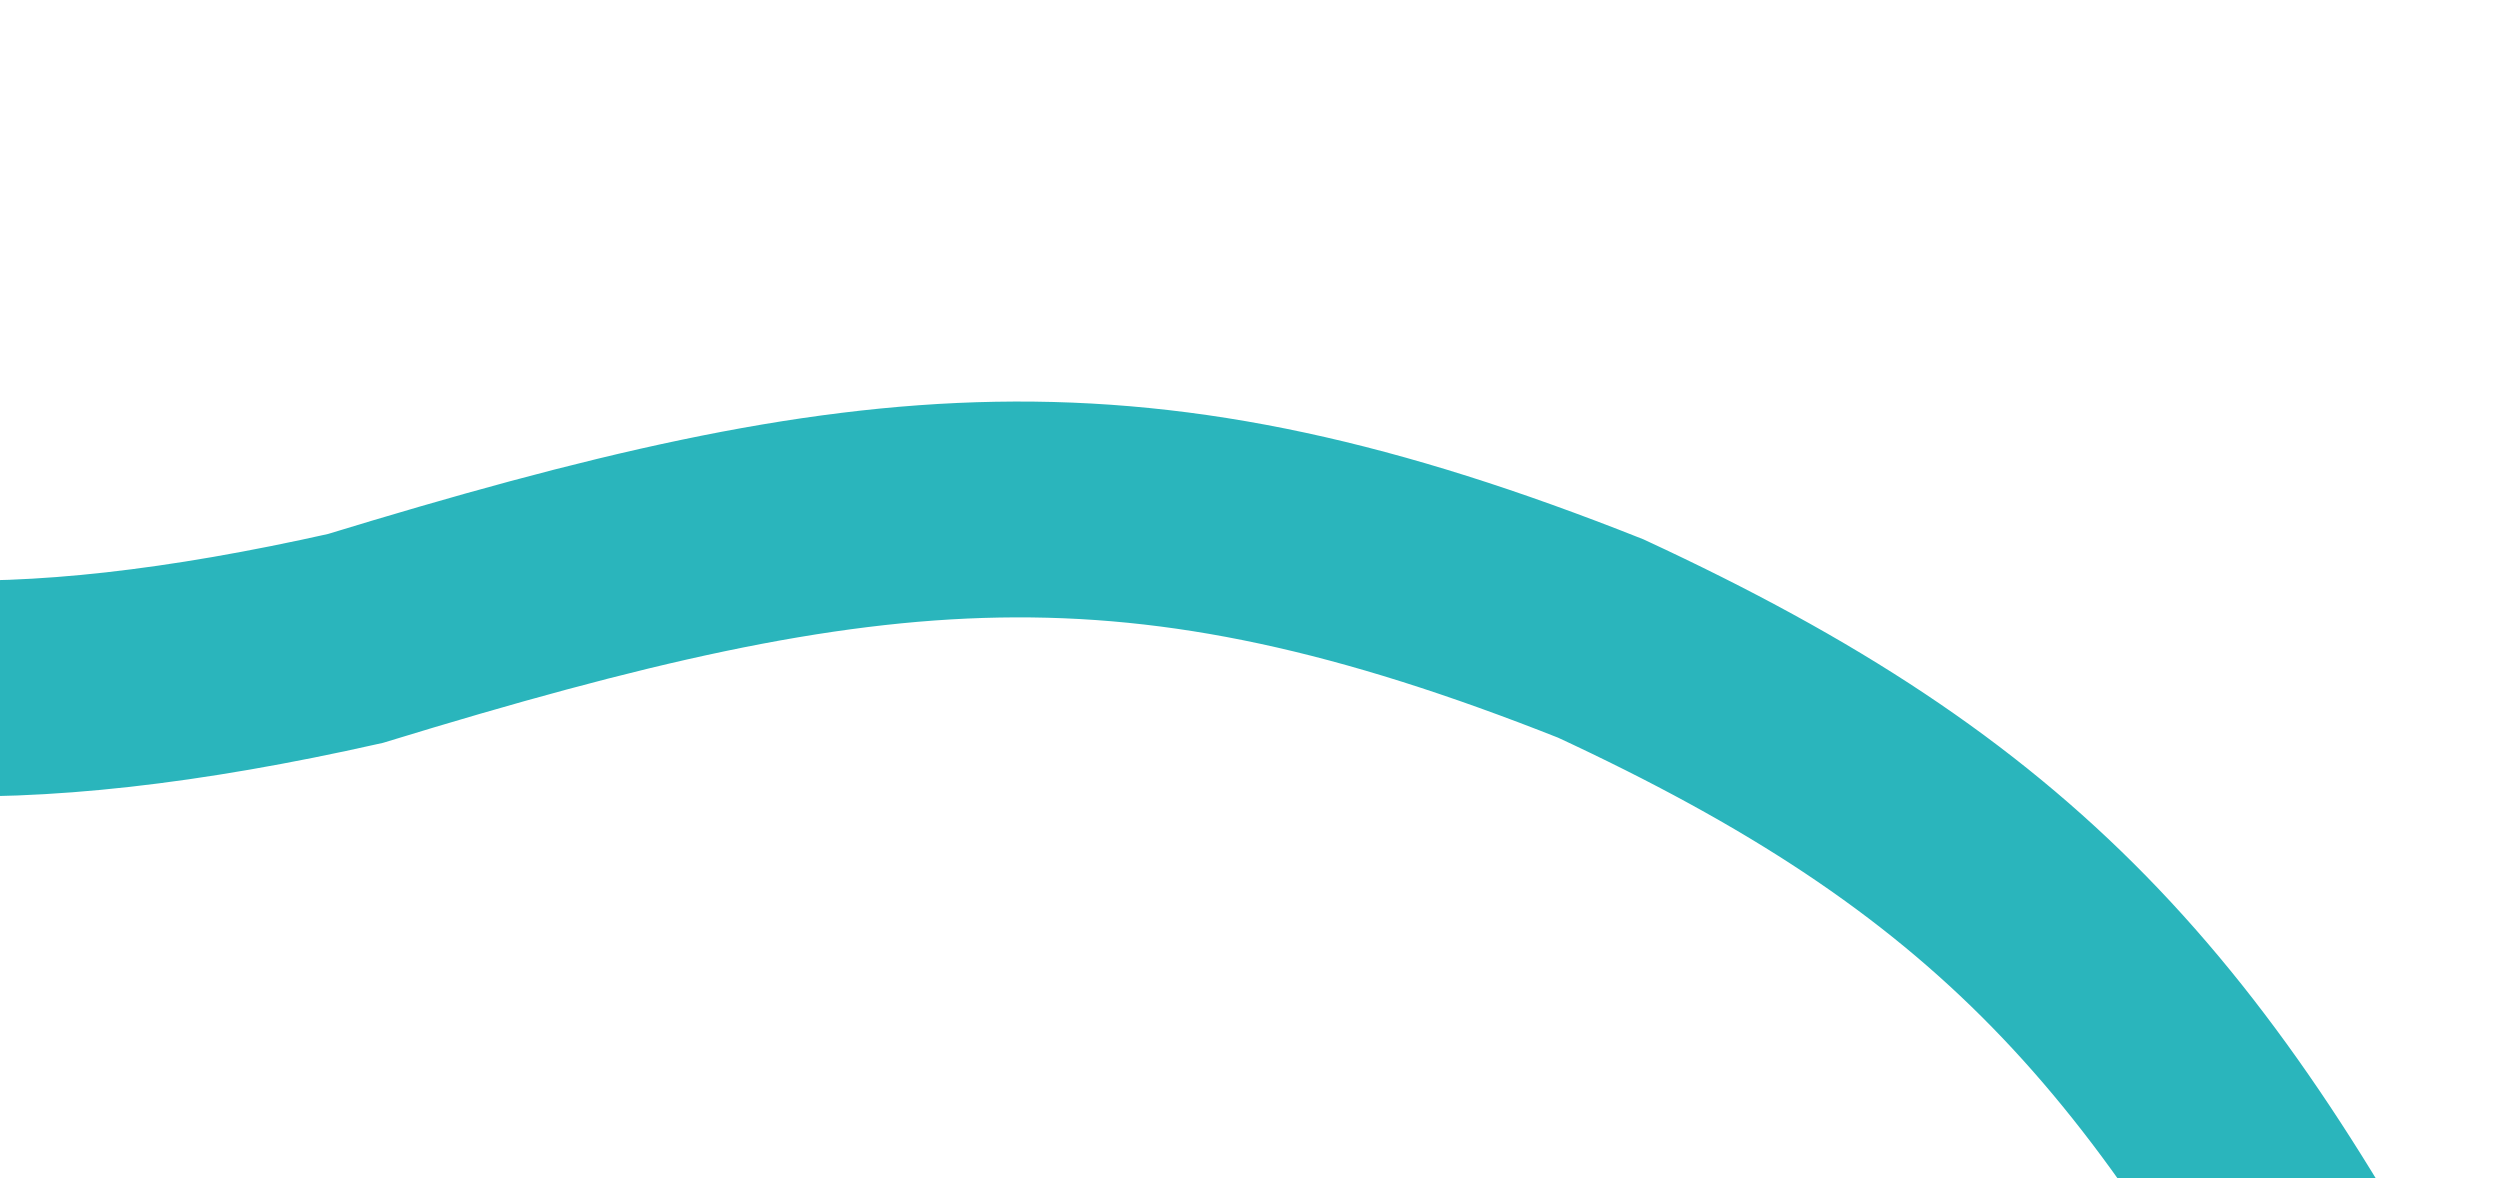 <?xml version="1.0" encoding="UTF-8"?> <svg xmlns="http://www.w3.org/2000/svg" width="556" height="262" viewBox="0 0 556 262" fill="none"><path d="M-192 12C-123.812 130.476 -74.187 176.407 79 142C194.332 106.704 252.357 100.884 356 142C445.5 183.5 485.017 226.442 534 321.5" stroke="#2AB5BC" stroke-width="48"></path></svg> 